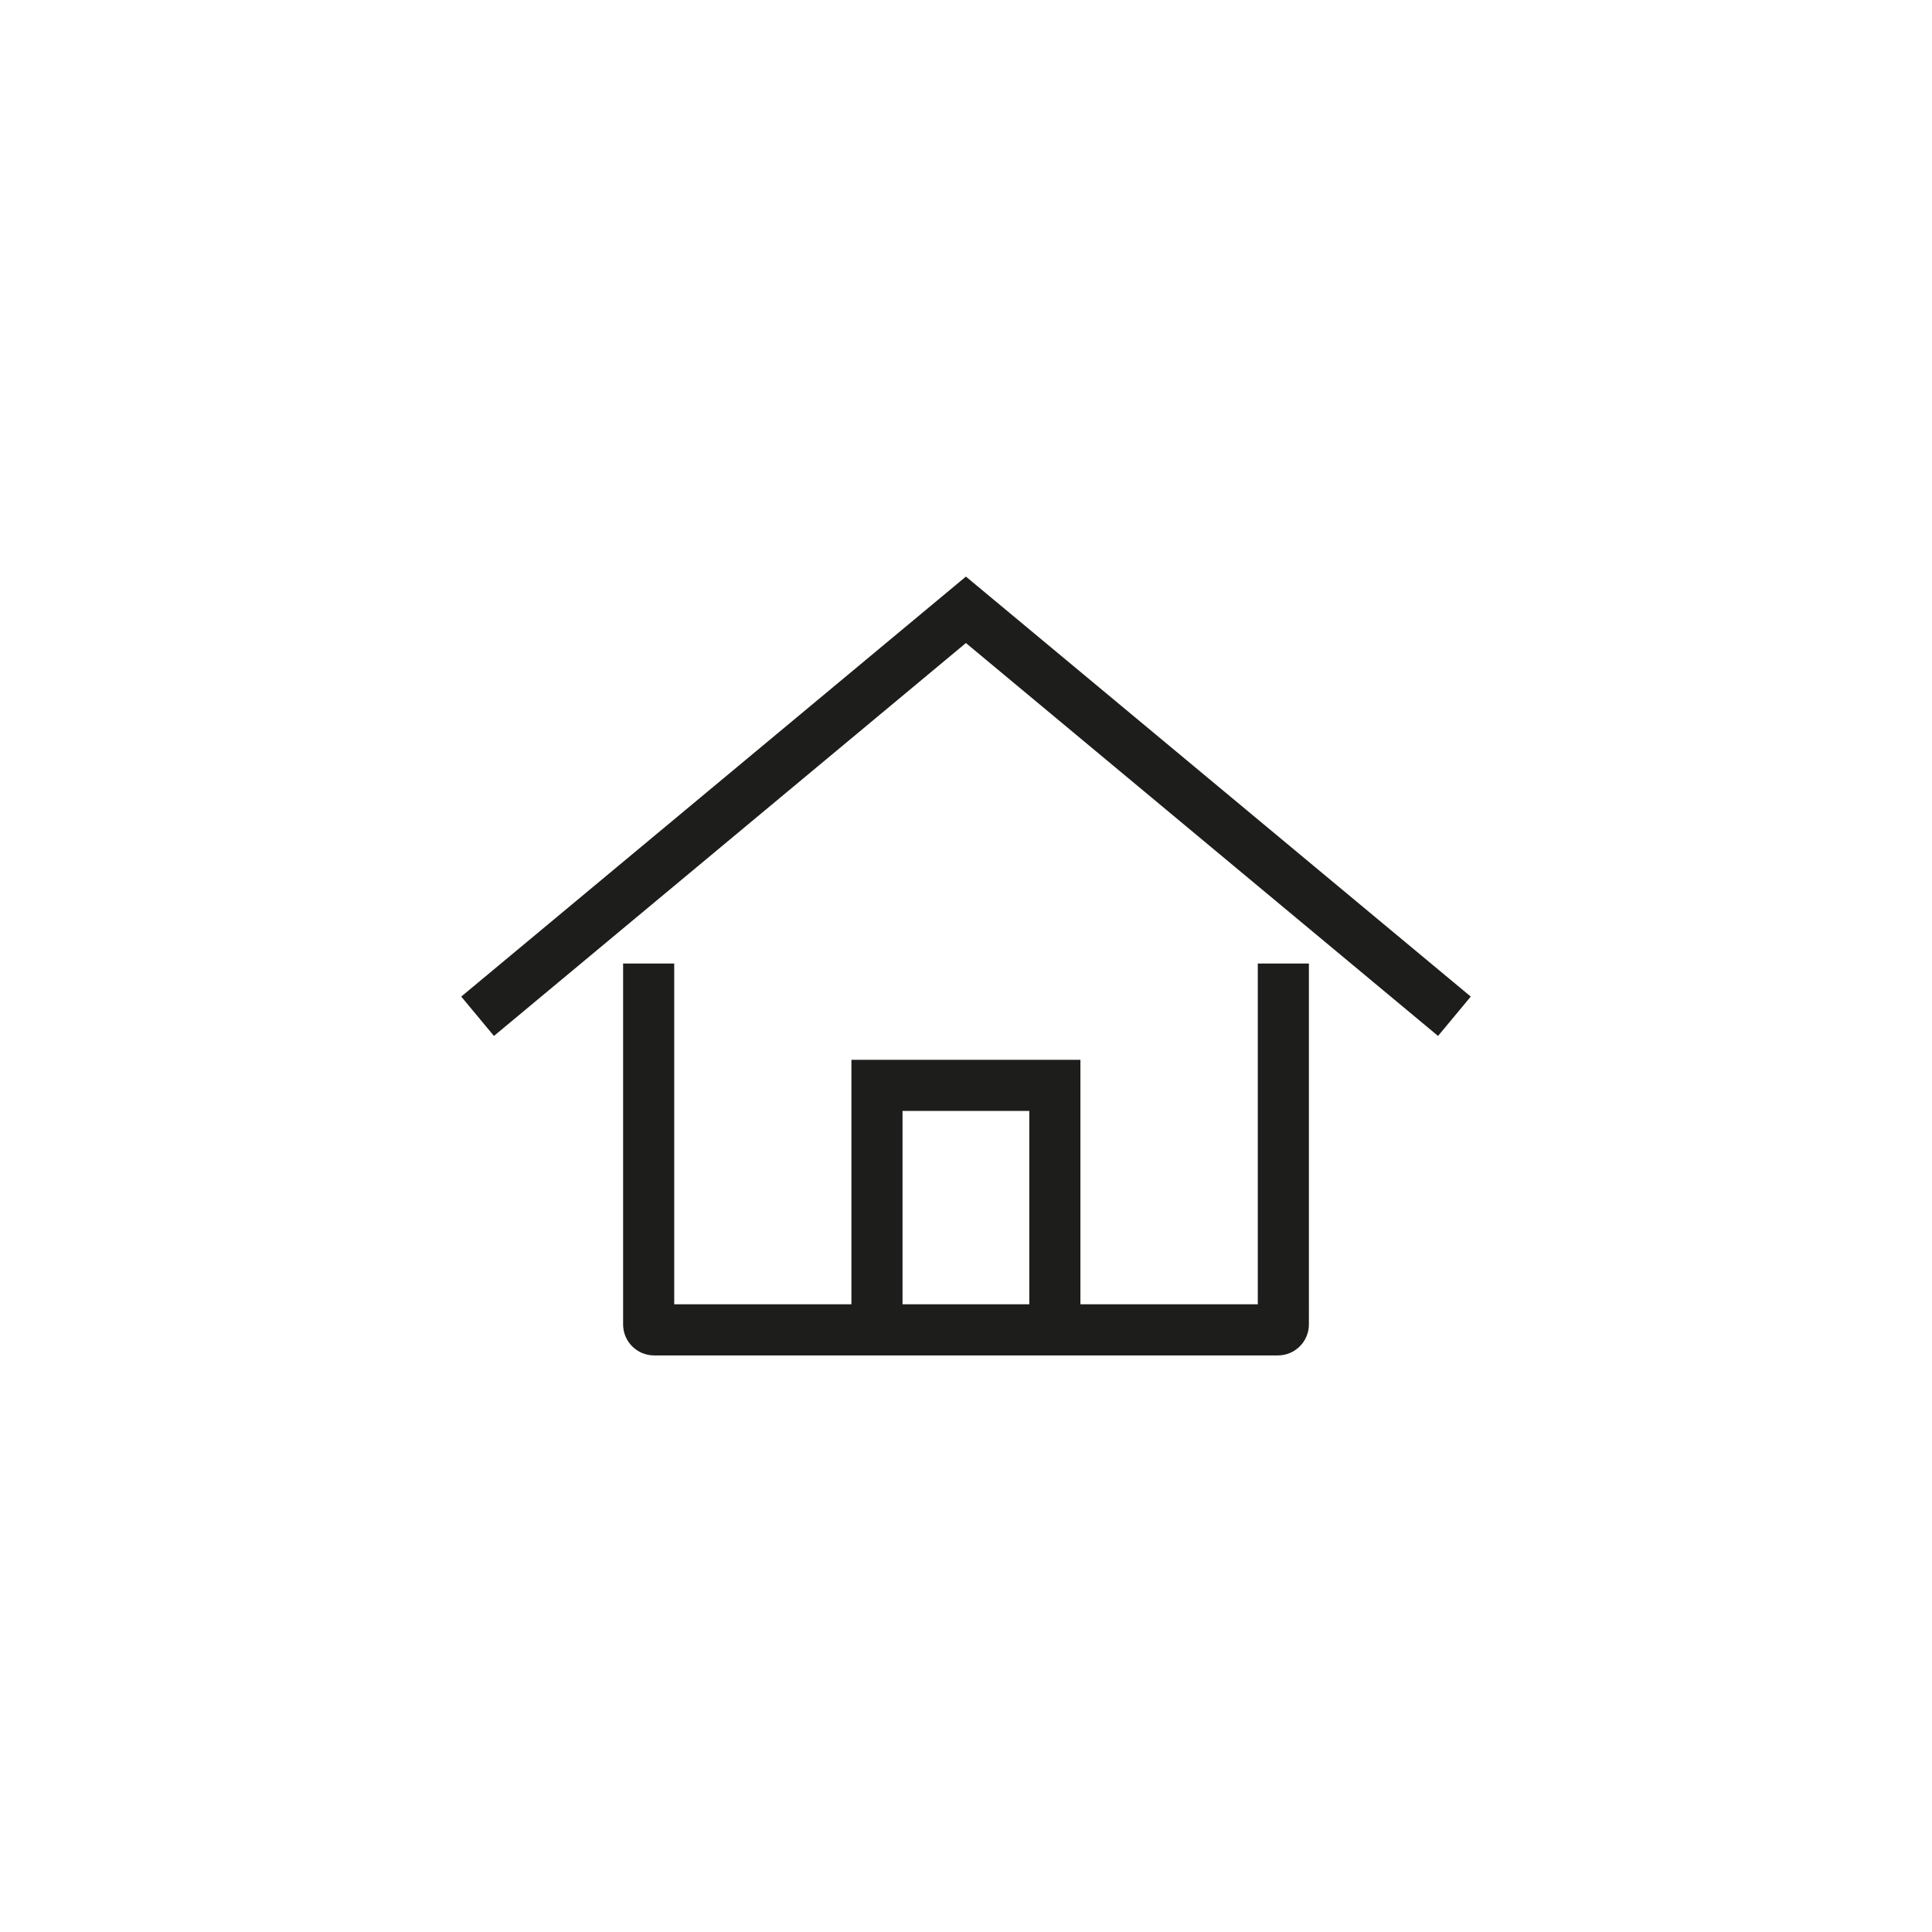 <?xml version="1.0" encoding="iso-8859-1"?>
<!-- Generator: Adobe Illustrator 26.2.1, SVG Export Plug-In . SVG Version: 6.00 Build 0)  -->
<svg version="1.1" id="Livello_1" xmlns="http://www.w3.org/2000/svg" xmlns:xlink="http://www.w3.org/1999/xlink" x="0px" y="0px"
	 viewBox="0 0 113.39 113.39" style="enable-background:new 0 0 113.39 113.39;" xml:space="preserve">
<polygon style="fill:#1D1D1B;" points="84.4,60.8 56.69,37.74 28.99,60.8 27.07,58.49 56.69,33.84 86.32,58.49 "/>
<path style="fill:#1D1D1B;" d="M73.82,56.55v20H63.41V62.2H49.97v14.35h-10.4v-20h-3v21.18c0,1.01,0.82,1.82,1.82,1.82h11.58h13.44
	H75c1.01,0,1.82-0.82,1.82-1.82V56.55H73.82z M52.97,76.55V65.2h7.44v11.35H52.97z"/>
</svg>
